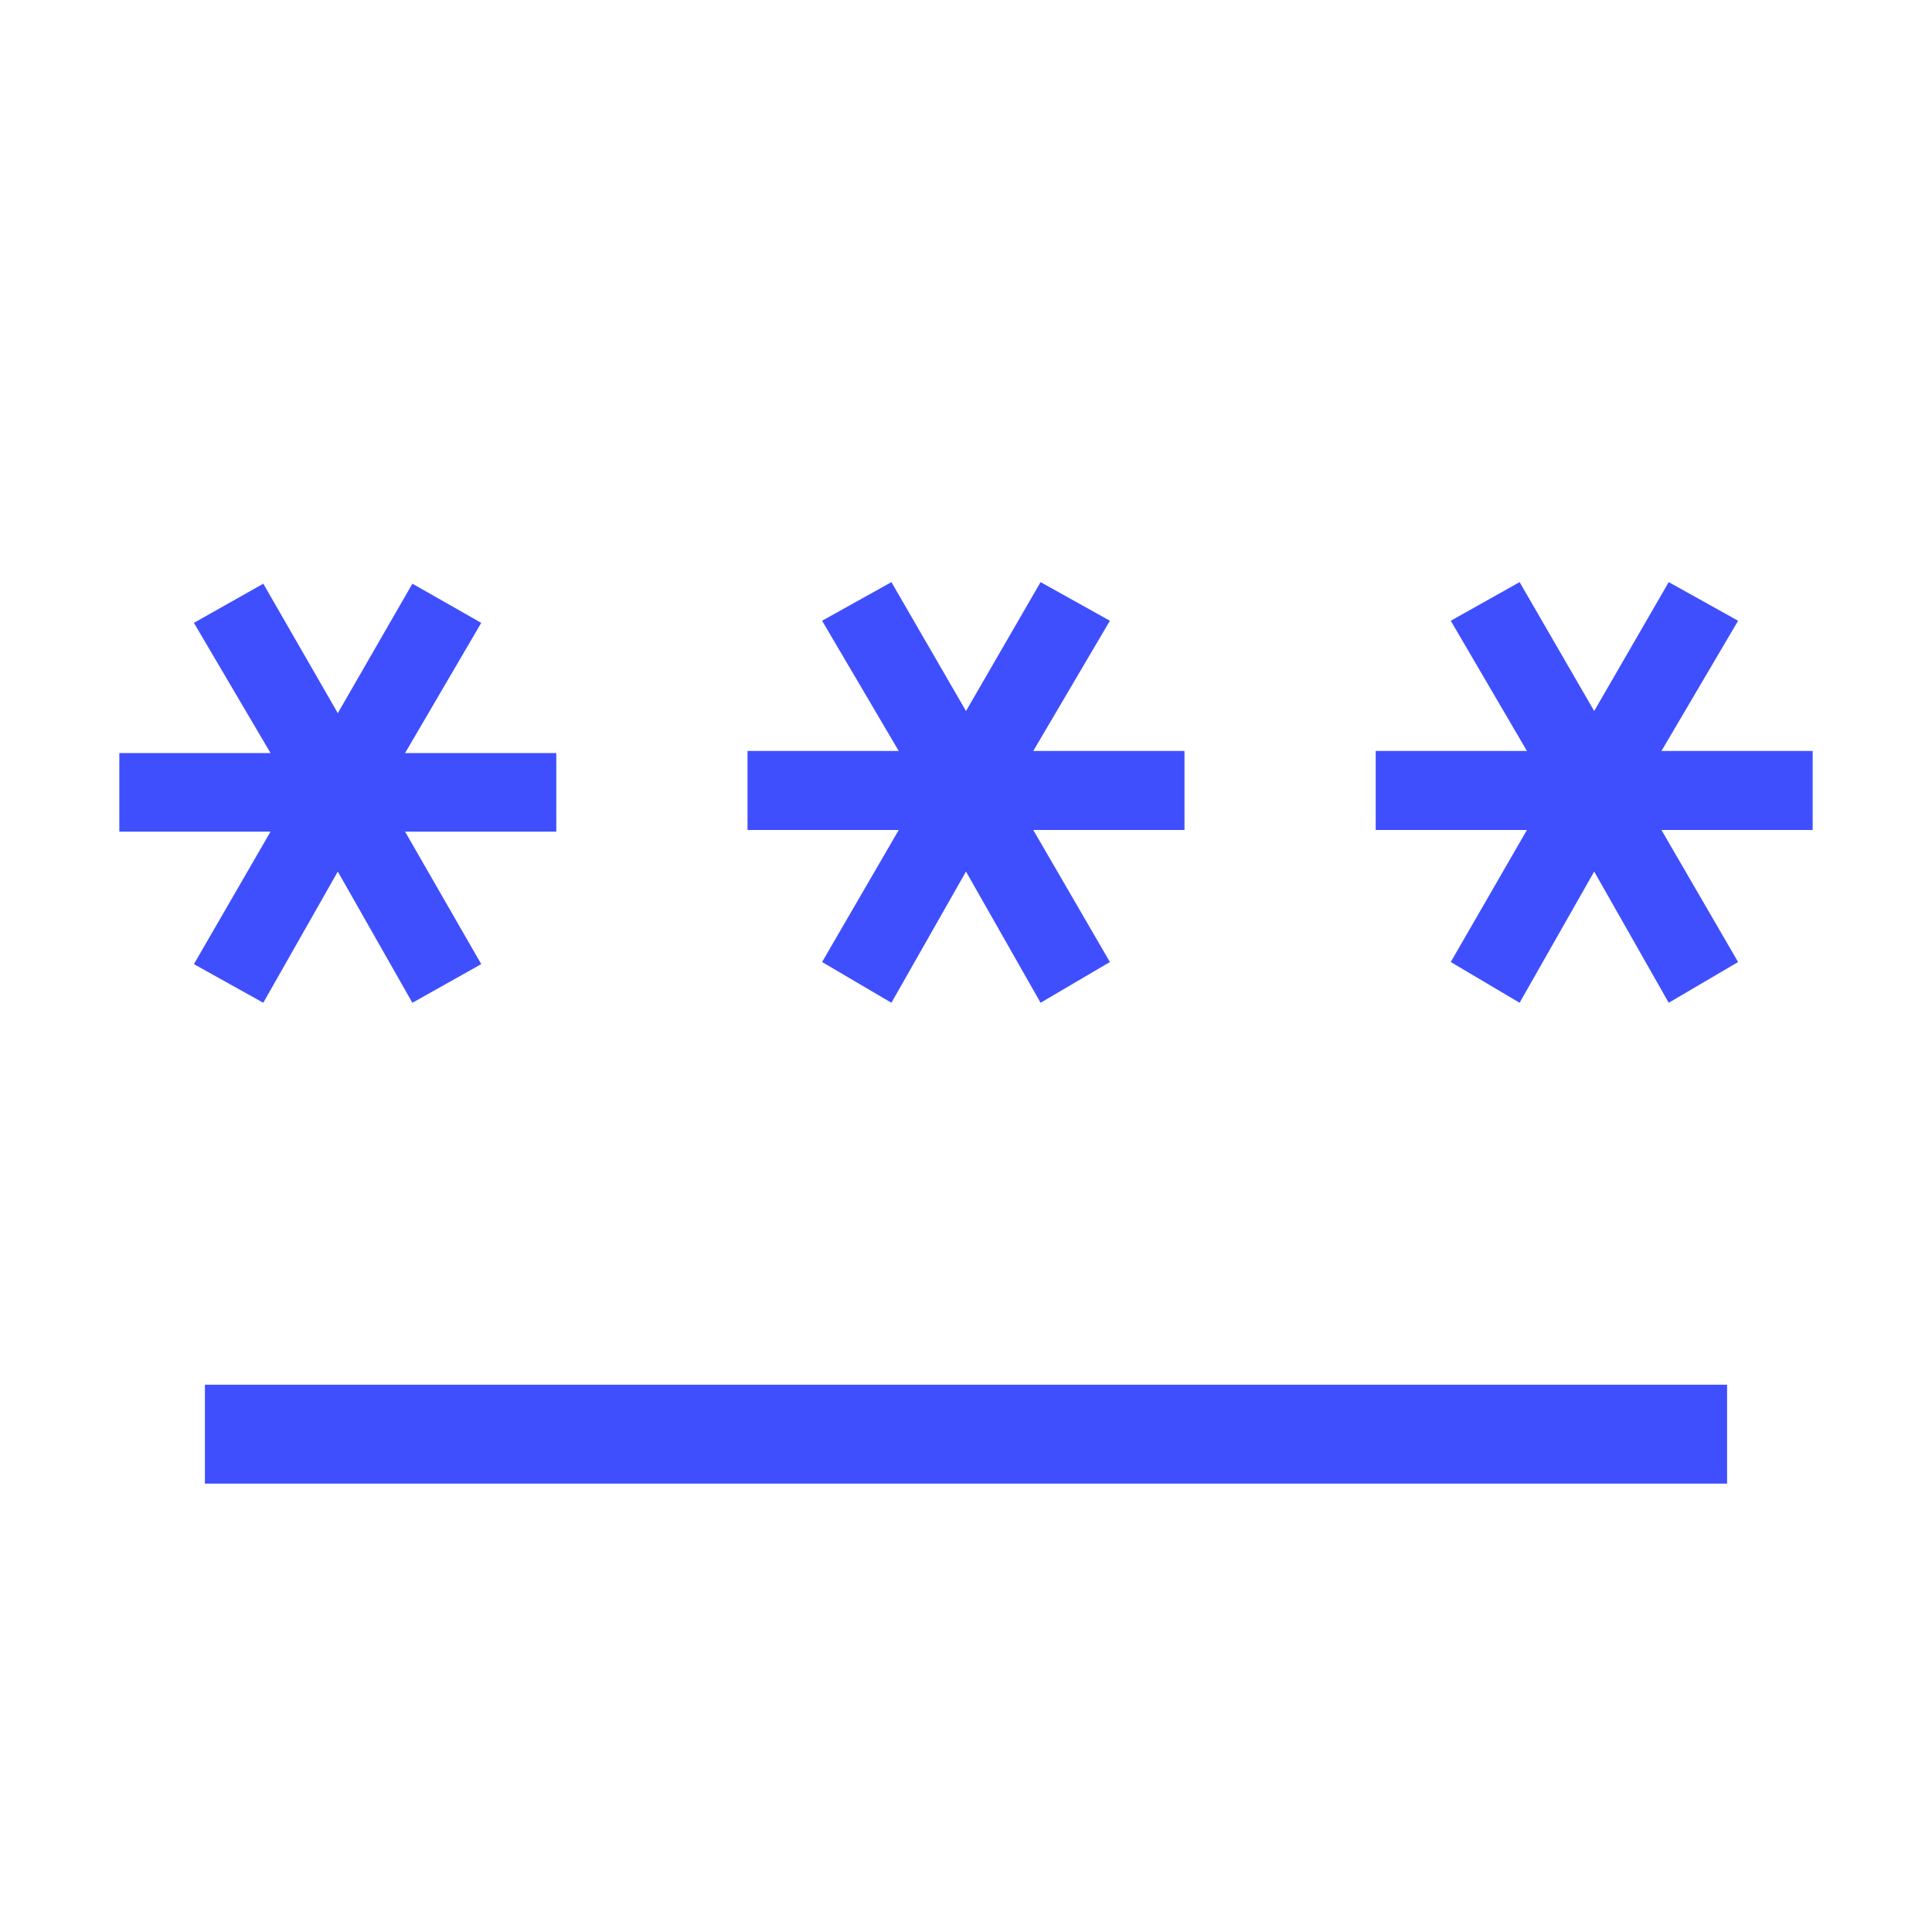 <svg width="33" height="33" viewBox="0 0 33 33" fill="none" xmlns="http://www.w3.org/2000/svg">
<mask id="mask0_8_435" style="mask-type:alpha" maskUnits="userSpaceOnUse" x="0" y="0" width="33" height="33">
<rect x="0.5" y="0.341" width="32" height="32" fill="#D9D9D9"/>
</mask>
<g mask="url(#mask0_8_435)">
<path d="M3.5 25.341V23.652H29.5V25.341H3.5ZM4.497 17.128L3.312 16.468L4.621 14.205H2.038V12.863H4.621L3.312 10.639L4.497 9.97L5.77 12.181L7.044 9.97L8.22 10.639L6.919 12.863H9.502V14.205H6.919L8.22 16.468L7.044 17.128L5.77 14.887L4.497 17.128ZM15.226 17.128L14.042 16.432L15.351 14.177H12.768V12.827H15.351L14.042 10.603L15.226 9.943L16.5 12.145L17.774 9.943L18.958 10.603L17.649 12.827H20.232V14.177H17.649L18.958 16.432L17.774 17.128L16.5 14.887L15.226 17.128ZM25.956 17.128L24.78 16.432L26.081 14.177H23.498V12.827H26.081L24.78 10.603L25.956 9.943L27.23 12.145L28.503 9.943L29.688 10.603L28.379 12.827H30.962V14.177H28.379L29.688 16.432L28.503 17.128L27.23 14.887L25.956 17.128Z" fill="#3F4FFE"/>
</g>
</svg>

